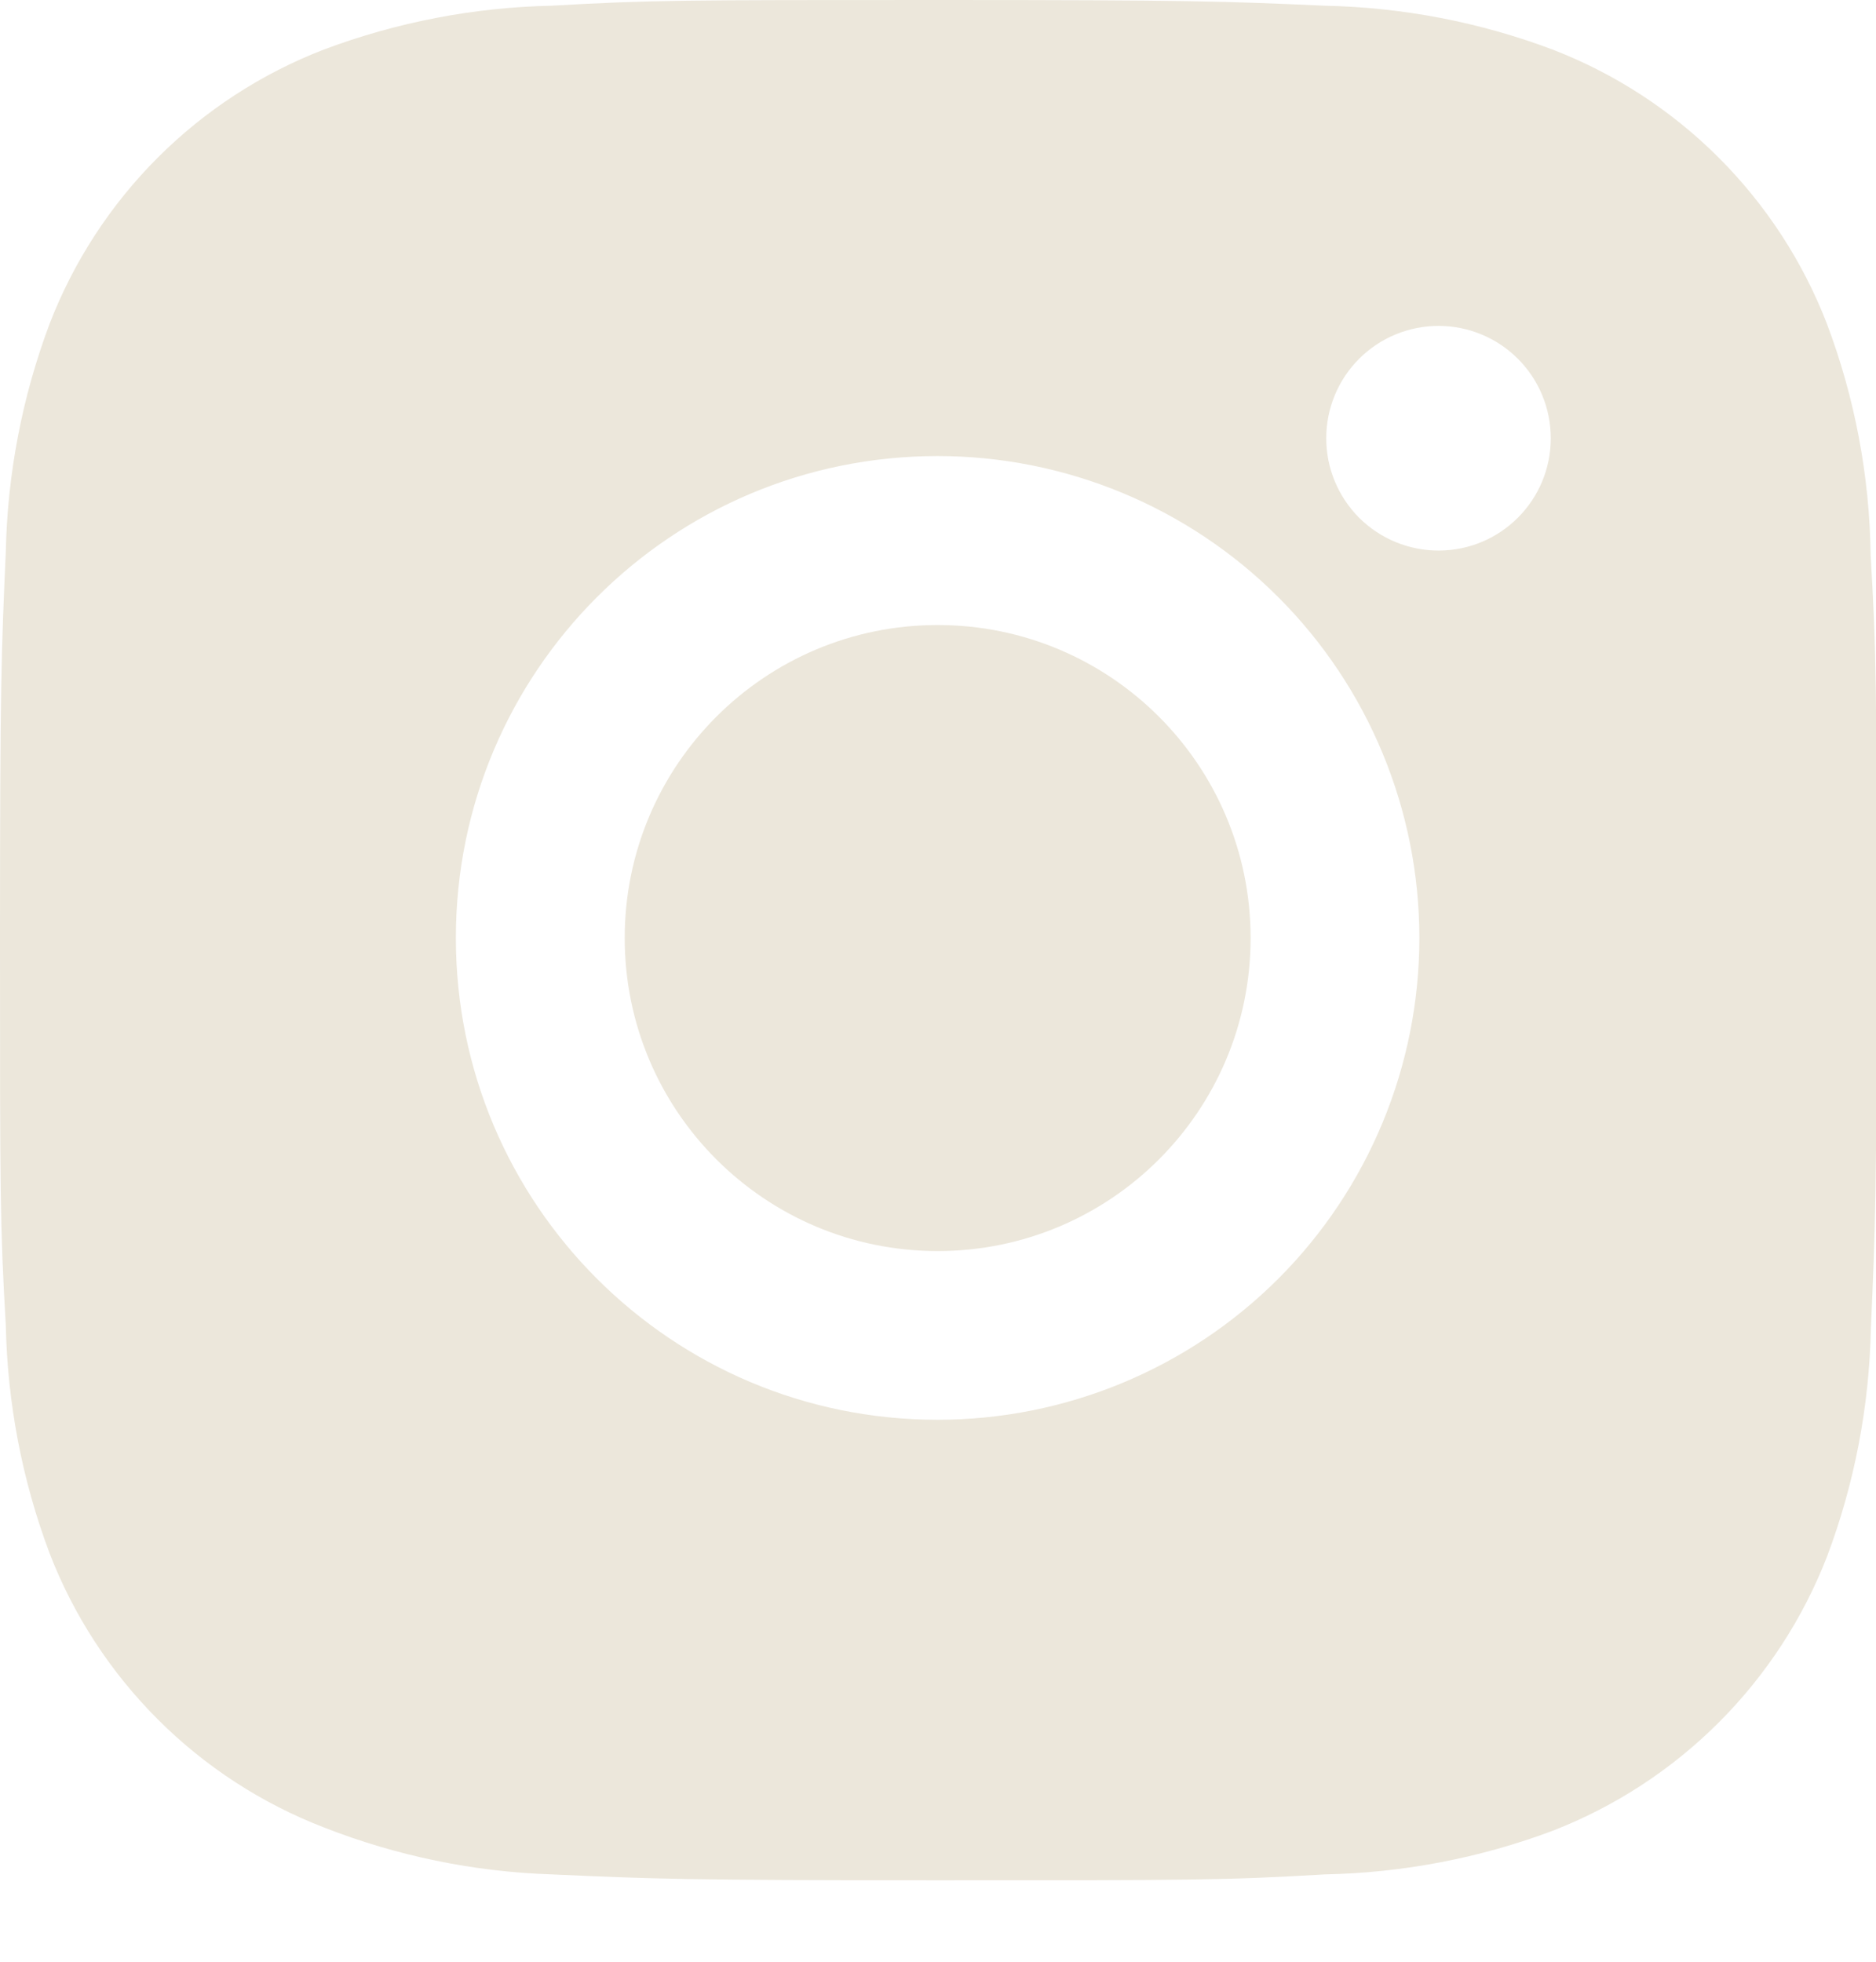 <?xml version="1.0" encoding="UTF-8"?> <svg xmlns="http://www.w3.org/2000/svg" width="22" height="23" viewBox="0 0 22 23" fill="none"><path d="M21.937 6.507C21.925 5.581 21.752 4.664 21.425 3.798C21.143 3.067 20.71 2.403 20.156 1.849C19.602 1.295 18.938 0.863 18.207 0.581C17.352 0.259 16.449 0.086 15.536 0.067C14.36 0.015 13.987 0 11.003 0C8.018 0 7.636 8.19498e-08 6.469 0.067C5.556 0.086 4.653 0.26 3.798 0.581C3.067 0.863 2.403 1.295 1.849 1.849C1.295 2.403 0.863 3.067 0.581 3.798C0.26 4.653 0.087 5.556 0.068 6.469C0.016 7.646 0 8.018 0 11.003C0 13.987 -9.10553e-09 14.368 0.068 15.537C0.087 16.451 0.259 17.353 0.581 18.21C0.863 18.941 1.296 19.604 1.85 20.158C2.404 20.712 3.068 21.144 3.8 21.426C4.652 21.76 5.555 21.946 6.47 21.976C7.647 22.029 8.02 22.045 11.004 22.045C13.988 22.045 14.371 22.045 15.538 21.976C16.451 21.958 17.355 21.785 18.21 21.464C18.94 21.18 19.603 20.748 20.157 20.194C20.711 19.64 21.144 18.977 21.427 18.246C21.749 17.391 21.921 16.489 21.94 15.573C21.992 14.398 22.008 14.025 22.008 11.039C22.006 8.055 22.006 7.676 21.937 6.507ZM10.995 16.646C7.874 16.646 5.346 14.118 5.346 10.997C5.346 7.875 7.874 5.347 10.995 5.347C12.494 5.347 13.931 5.942 14.991 7.002C16.05 8.061 16.645 9.498 16.645 10.997C16.645 12.495 16.05 13.932 14.991 14.992C13.931 16.051 12.494 16.646 10.995 16.646ZM16.87 6.455C16.697 6.455 16.526 6.421 16.366 6.355C16.206 6.289 16.061 6.192 15.938 6.07C15.816 5.947 15.719 5.802 15.653 5.642C15.586 5.482 15.553 5.311 15.553 5.138C15.553 4.965 15.587 4.794 15.653 4.634C15.719 4.474 15.816 4.329 15.938 4.207C16.061 4.084 16.206 3.987 16.366 3.921C16.525 3.855 16.697 3.821 16.87 3.821C17.043 3.821 17.214 3.855 17.373 3.921C17.533 3.987 17.678 4.084 17.801 4.207C17.923 4.329 18.02 4.474 18.086 4.634C18.152 4.794 18.186 4.965 18.186 5.138C18.186 5.866 17.597 6.455 16.87 6.455Z" fill="#ECE7DB"></path><path d="M10.996 14.668C13.023 14.668 14.666 13.025 14.666 10.998C14.666 8.971 13.023 7.328 10.996 7.328C8.969 7.328 7.326 8.971 7.326 10.998C7.326 13.025 8.969 14.668 10.996 14.668Z" fill="#ECE7DB"></path></svg> 